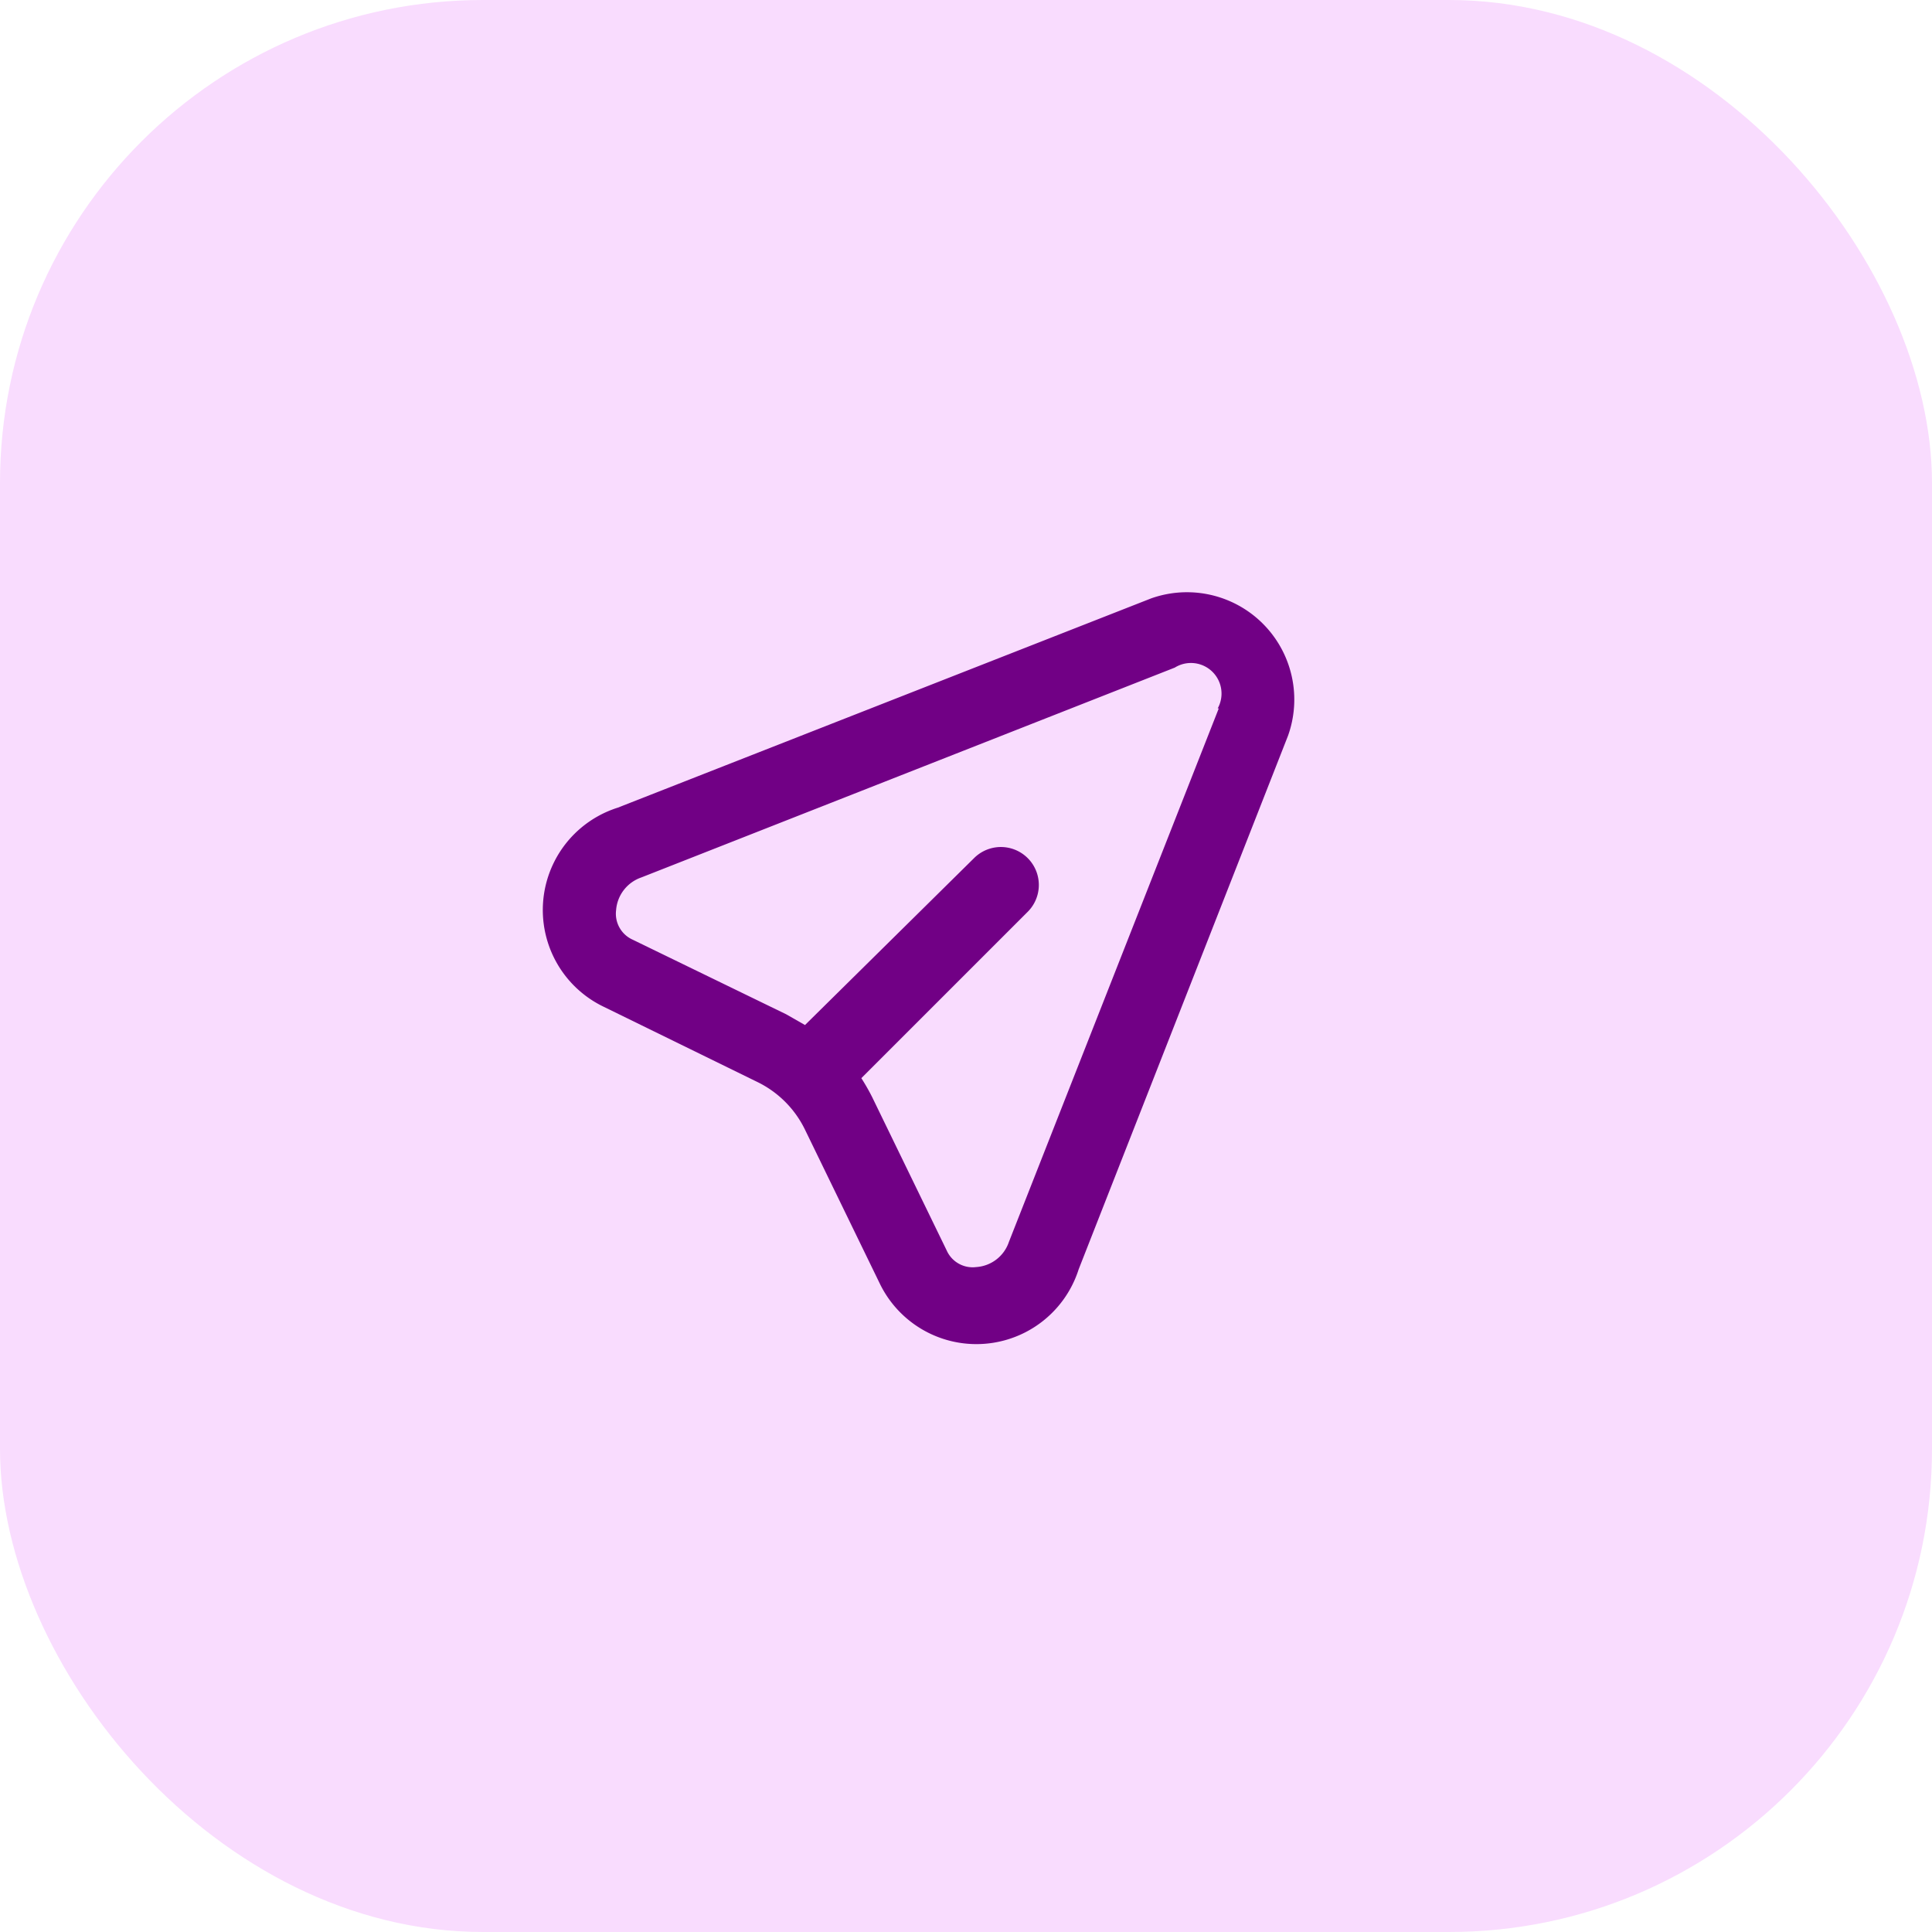 <svg xmlns="http://www.w3.org/2000/svg" width="36" height="36" viewBox="0 0 36 36"><g id="Calque_2" data-name="Calque 2"><g id="Calque_7" data-name="Calque 7"><rect width="36" height="36" rx="9" style="fill:#f9dcfe"/><g id="paper_plane" data-name="paper plane"><path d="M24,13.71l-3.9,9.94a2,2,0,0,1-3.71.26L15,21.05a1.92,1.92,0,0,0-.89-.89l-2.86-1.4a2,2,0,0,1,.26-3.71l9.94-3.9A2,2,0,0,1,24,13.71Zm-1.29-.51-3.91,9.94a.69.69,0,0,1-.61.47.53.53,0,0,1-.55-.31l-1.39-2.86a4,4,0,0,0-.2-.35l3.1-3.1a.7.7,0,0,0-1-1L15,19.1l-.35-.2-2.86-1.39a.53.53,0,0,1-.31-.55.7.7,0,0,1,.47-.61l9.94-3.91A.57.57,0,0,1,22.69,13.2Z" style="fill:#710085;fill-rule:evenodd"/></g></g></g></svg>
